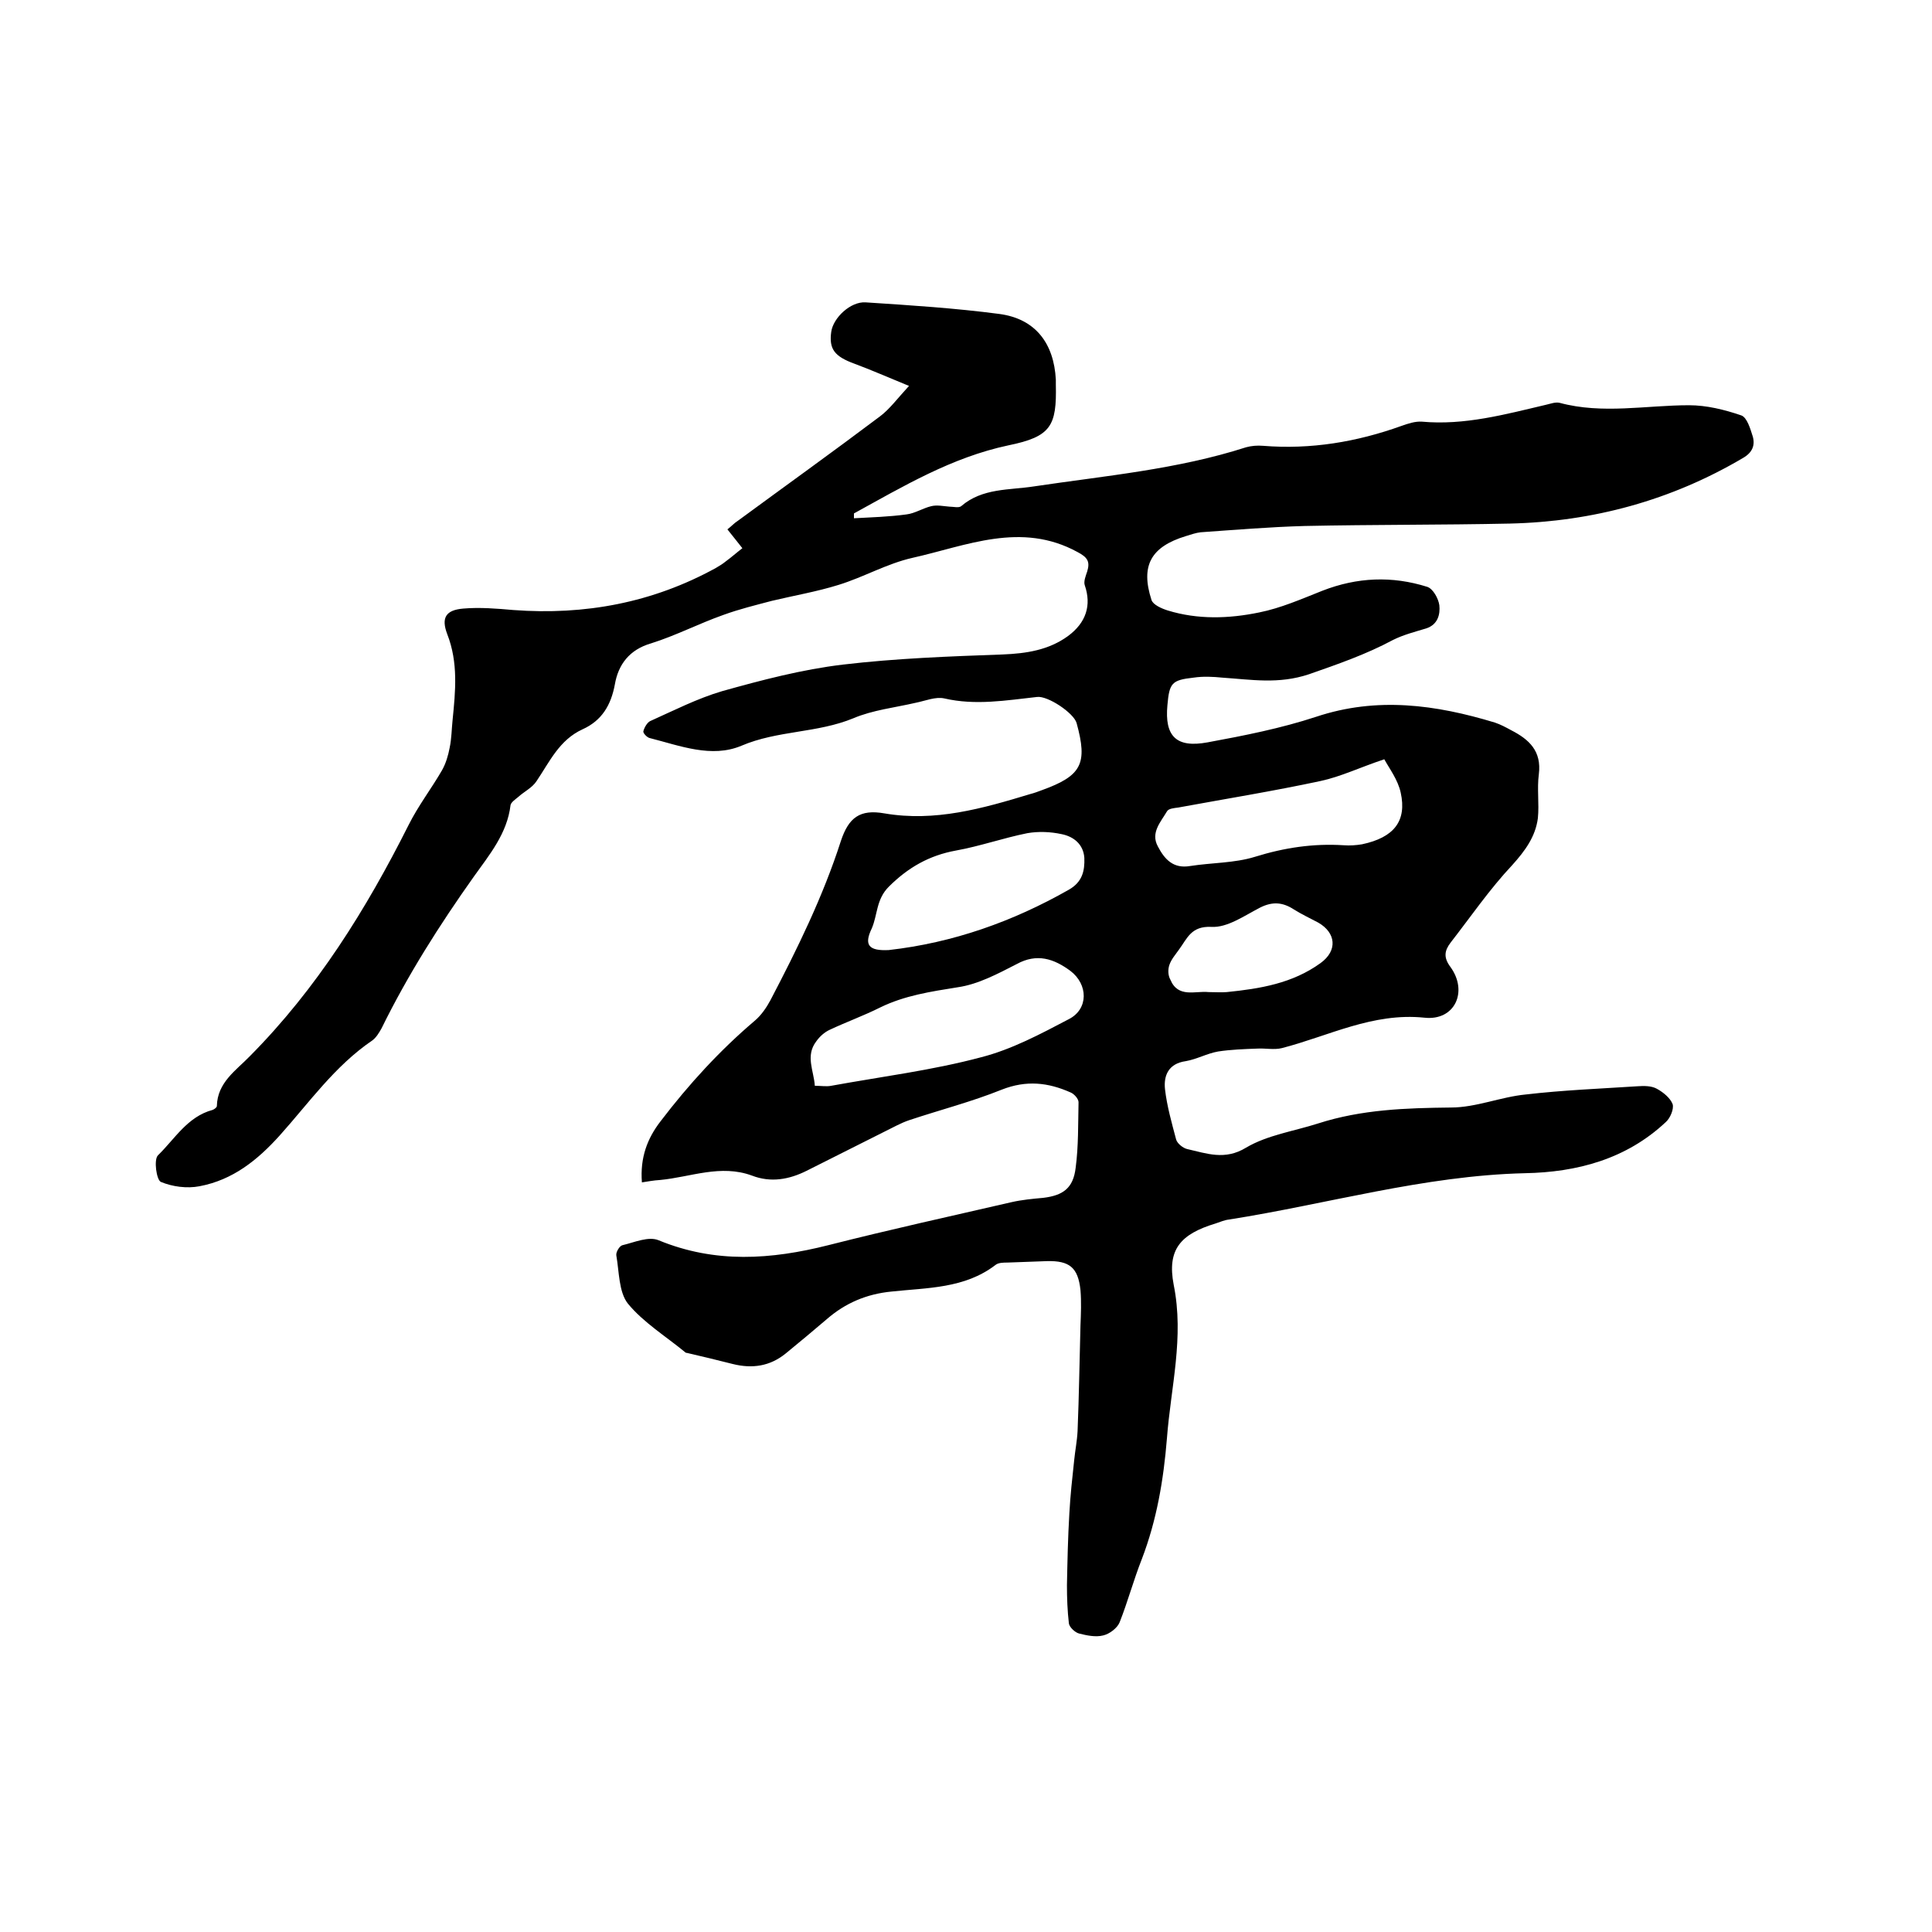 <svg enable-background="new 0 0 400 400" viewBox="0 0 400 400" xmlns="http://www.w3.org/2000/svg"><path d="m132.9 244.8c-.4-5.1 1.1-9.1 3.9-12.7 5.8-7.6 12.2-14.6 19.5-20.8 1.3-1.1 2.4-2.7 3.2-4.2 5.6-10.7 10.9-21.5 14.6-33 1.6-4.8 3.9-6.6 9-5.7 10.5 1.8 20.3-1 30.2-4 .8-.2 1.6-.5 2.4-.8 8.3-3 9.5-5.5 7.2-13.9-.6-2.1-6-5.7-8.2-5.4-6.4.7-12.7 1.8-19.2.3-1.8-.4-3.9.5-5.9.9-4.3 1-8.9 1.5-12.9 3.2-7.5 3.1-15.7 2.5-23.2 5.7-6.2 2.6-12.7 0-19-1.6-.5-.1-1.4-1-1.3-1.4.2-.8.8-1.8 1.4-2.1 4.9-2.2 9.8-4.7 14.9-6.2 8.2-2.3 16.6-4.5 25-5.5 11-1.3 22-1.7 33.1-2.1 4.9-.2 9.5-.9 13.5-3.8 3.8-2.8 4.9-6.4 3.5-10.5-.3-.8.2-2 .5-2.9.6-2 .1-2.9-2-4-11.7-6.4-23-1.3-34.2 1.2-5.3 1.2-10.1 4-15.3 5.6-4.5 1.4-9.2 2.2-13.8 3.3-3.4.9-6.7 1.7-10 2.9-5.1 1.8-9.9 4.3-15 5.9-4.5 1.3-6.8 4.4-7.5 8.5-.8 4.3-2.7 7.5-6.7 9.3-4.8 2.2-6.8 6.7-9.5 10.7-.9 1.4-2.6 2.2-3.8 3.3-.6.5-1.5 1.1-1.6 1.7-.7 5.9-4.4 10.3-7.6 14.8-7.1 10-13.7 20.4-19.1 31.4-.5.9-1.1 1.9-1.9 2.5-7.8 5.3-13.1 12.9-19.2 19.7-4.6 5.1-9.7 9.2-16.6 10.5-2.6.5-5.6.1-8-.9-.9-.4-1.5-4.6-.6-5.5 3.5-3.4 6.1-8 11.3-9.4.3-.1.9-.5.9-.8.1-4.9 4-7.4 6.8-10.3 13.9-14 24.1-30.4 32.9-47.9 2-4 4.7-7.5 6.9-11.3.8-1.4 1.3-3.1 1.6-4.7.4-1.9.4-3.8.6-5.7.6-6 1.2-11.9-1.1-17.8-1.3-3.4-.3-5 3.3-5.3 3.4-.3 7 0 10.4.3 14.8 1.1 28.8-1.5 41.9-8.7.7-.4 1.5-.9 2.1-1.4 1.1-.8 2.1-1.7 3.4-2.7-1-1.3-2-2.5-3.1-3.9.8-.6 1.4-1.3 2.2-1.8 9.8-7.2 19.7-14.3 29.4-21.6 2-1.5 3.6-3.7 6-6.3-4.4-1.8-7.8-3.3-11.3-4.6-4.1-1.5-5.3-3-4.8-6.6.4-2.9 4-6.3 7.1-6.1 9.3.6 18.6 1.2 27.7 2.4 7.5 1 11.3 6.1 11.7 13.6v1c.2 8.6-1 10.8-9.8 12.6-11.8 2.5-21.8 8.5-32 14.1v1c3.6-.2 7.3-.3 10.9-.8 1.7-.2 3.4-1.3 5.1-1.7 1.2-.3 2.5 0 3.8.1.8 0 1.9.3 2.4-.1 4.4-3.8 10-3.3 15.1-4.1 14.7-2.2 29.6-3.5 43.9-8.1 1.1-.3 2.3-.4 3.5-.3 9.9.8 19.4-.8 28.6-4.1 1.4-.5 2.9-1 4.3-.9 8.8.8 17.2-1.5 25.7-3.5.9-.2 1.9-.6 2.8-.4 8.9 2.4 17.9.5 26.8.5 3.6 0 7.3.9 10.8 2.1 1.2.4 1.9 2.8 2.4 4.4.5 1.8-.1 3.3-2 4.4-14.9 8.8-31.1 13.2-48.3 13.6-14.2.3-28.3.2-42.5.5-7.2.2-14.4.8-21.5 1.3-1 .1-2.1.5-3.1.8-7.2 2.2-9.4 6.1-7.1 13.2.3 1 2.1 1.8 3.4 2.2 6.2 1.9 12.6 1.7 18.9.4 4.5-.9 8.8-2.8 13.1-4.5 7.2-2.8 14.4-3.1 21.7-.8 1.2.4 2.3 2.4 2.5 3.8.2 1.9-.3 4-2.7 4.8-2.3.7-4.7 1.3-6.9 2.4-5.6 3-11.4 5-17.4 7.1-6.3 2.1-11.9 1.1-17.9.7-2-.2-4-.3-6 0-4.5.5-5 1.1-5.4 5.7-.6 6.4 1.8 8.9 8.3 7.7 7.6-1.4 15.2-2.9 22.5-5.3 12.6-4.2 24.8-2.5 37 1.2 1.2.4 2.3 1 3.4 1.6 3.7 1.9 6.3 4.3 5.7 9.1-.4 3 .1 6.1-.2 9.1-.5 3.8-2.6 6.7-5.3 9.7-4.7 5-8.6 10.7-12.8 16.1-1.2 1.6-1.5 3 0 5 3.7 5.1.9 11.2-5.4 10.5-10.7-1.1-19.8 3.8-29.5 6.3-1.6.4-3.4 0-5.1.1-2.7.1-5.5.2-8.1.6-2.3.4-4.4 1.6-6.7 2-3.6.5-4.6 3-4.3 5.8.4 3.5 1.4 7 2.3 10.4.2.8 1.4 1.8 2.3 2 4 .9 7.8 2.4 12.2-.3 4.4-2.6 9.9-3.4 14.9-5 9-2.9 18.2-3.2 27.5-3.3 5.2 0 10.3-2.2 15.5-2.7 7.7-.9 15.4-1.2 23.1-1.7 1.4-.1 2.9-.1 4 .5 1.3.7 2.8 1.9 3.3 3.2.3 1-.5 2.9-1.4 3.7-8.2 7.7-18.4 10.4-29.2 10.6-20.9.5-40.9 6.4-61.3 9.6-.9.1-1.8.5-2.7.8-7.3 2.2-10.1 5.4-8.7 12.7 2.2 10.9-.6 21.2-1.4 31.8-.7 8.6-2.1 16.9-5.2 25-1.7 4.3-2.9 8.8-4.6 13.1-.5 1.2-2.1 2.4-3.4 2.7-1.6.4-3.4 0-5-.4-.8-.2-2-1.3-2.1-2.1-.3-2.6-.4-5.2-.4-7.9.1-5 .2-9.9.5-14.9.2-3.7.6-7.3 1-11 .2-2 .6-4 .7-6 .3-7.3.4-14.6.6-21.9.1-2.4.2-4.9 0-7.3-.5-4.7-2.3-6.1-6.9-6-2.7.1-5.5.2-8.2.3-.8 0-1.9 0-2.5.5-6.4 4.9-14.1 4.7-21.5 5.5-5.2.5-9.6 2.4-13.4 5.7-2.8 2.4-5.7 4.8-8.5 7.1-3.3 2.7-7 3.2-11 2.2-3.2-.8-6.4-1.6-9.5-2.3-.1 0-.2 0-.3-.1-4-3.3-8.7-6.2-11.9-10.1-1.9-2.4-1.8-6.6-2.4-10-.1-.7.7-2 1.3-2.1 2.5-.6 5.4-1.9 7.5-1 11.7 4.8 23.2 4 35.1 1 12.6-3.2 25.3-6 37.9-8.9 2.2-.5 4.4-.7 6.6-.9 4.1-.5 6.2-2 6.7-6.2.6-4.5.5-9.1.6-13.6 0-.7-.9-1.7-1.6-2-4.7-2.1-9.2-2.6-14.3-.6-6.2 2.5-12.8 4.2-19.1 6.3-.9.3-1.8.7-2.6 1.1-6.2 3.1-12.5 6.3-18.7 9.4-3.6 1.8-7.4 2.5-11.3 1-6.5-2.4-12.7.3-19 .9-1.6.1-2.4.3-3.8.5zm35.8-20c1.3 0 2.4.2 3.4 0 10.4-1.9 20.9-3.2 31-5.9 6.3-1.6 12.3-4.8 18.2-7.9 4.1-2.1 4-7.2.3-10-3.4-2.5-6.9-3.7-11.1-1.4-3.9 2-8 4.2-12.2 4.8-5.6.9-11 1.7-16.1 4.2-3.4 1.7-7 3-10.4 4.6-1.1.5-2.1 1.4-2.8 2.4-2.3 3-.5 6.1-.3 9.2zm15.3-28.1c13.3-1.5 25.7-5.9 37.3-12.5 2.8-1.6 3.3-3.9 3.2-6.6-.2-2.8-2.2-4.4-4.7-4.9-2.3-.5-4.8-.6-7.1-.2-5 1-9.8 2.7-14.8 3.6-5.5 1-9.9 3.5-13.9 7.5-2.6 2.6-2.3 5.8-3.5 8.6-1.7 3.5-.6 4.7 3.5 4.5zm102.6-39.5c-5.1 1.7-9 3.6-13.2 4.5-9.8 2.1-19.7 3.7-29.5 5.5-.8.1-2 .2-2.3.8-1.3 2.2-3.4 4.4-1.9 7.2 1.4 2.7 3.2 4.7 6.7 4.1 4.5-.7 9.2-.6 13.4-1.9 6.1-1.9 12.1-2.8 18.4-2.4 1.3.1 2.6 0 3.8-.2 6.6-1.4 9.3-4.8 8-10.7-.6-2.7-2.3-4.9-3.4-6.9zm-36.4 48.2c1.4 0 2.6.1 3.8 0 6.9-.7 13.6-1.8 19.4-6 3.6-2.6 3.2-6.3-.5-8.4-1.7-.9-3.4-1.7-5-2.7-2.3-1.5-4.4-1.7-7-.4-3.3 1.7-6.8 4.2-10.1 4-4.2-.2-5 2.4-6.7 4.7-.7 1-1.6 2-2 3.2-.3.9-.3 2.1.2 3 1.6 3.9 5.2 2.3 7.9 2.6z"/></svg>
